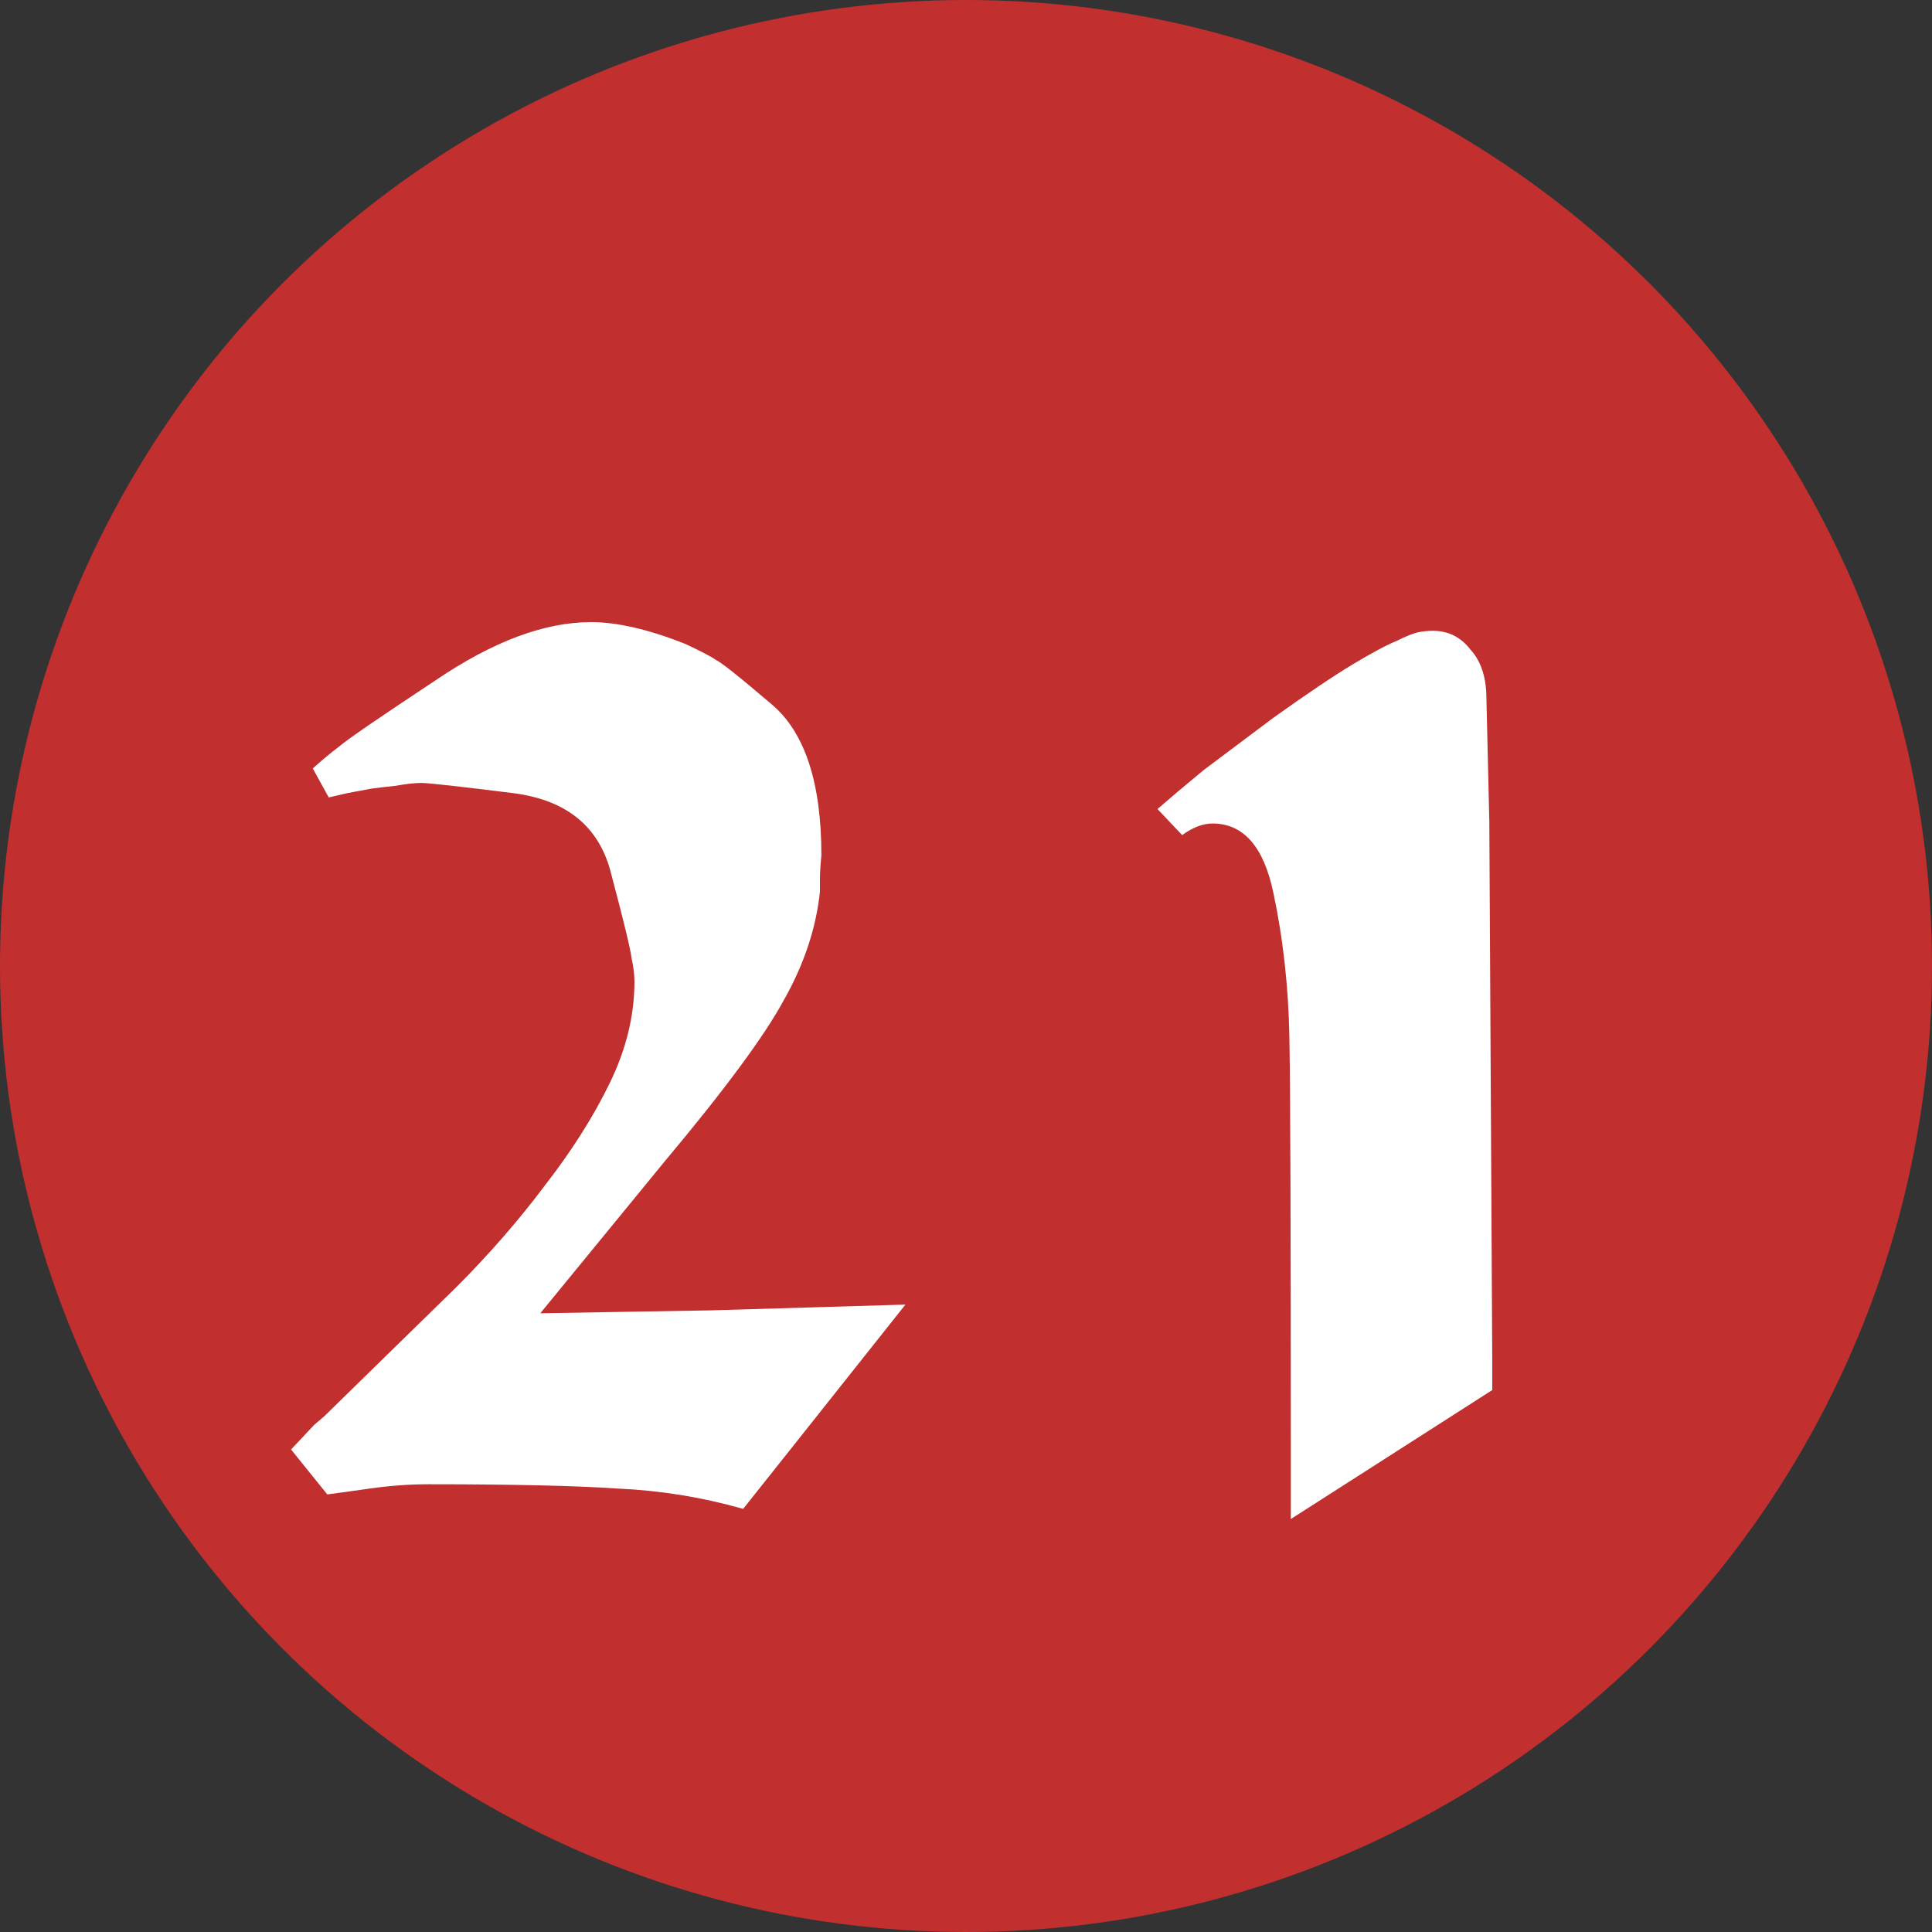 <?xml version="1.0" encoding="UTF-8"?> <svg xmlns="http://www.w3.org/2000/svg" width="40" height="40" viewBox="0 0 40 40" fill="none"><rect x="0" y="0" width="40" height="40" fill="#333333" stroke="none"/> <circle cx="20" cy="20" r="20" transform="matrix(-1 0 0 1 40 0)" fill="#C12F2F"></circle> <path d="M6.776 30.94L6.026 30.01L6.506 29.5L6.716 29.32L9.446 26.65C10.126 25.97 10.736 25.27 11.276 24.55C11.836 23.83 12.286 23.12 12.626 22.42C12.966 21.72 13.136 21.02 13.136 20.32C13.136 20.18 13.116 20.02 13.076 19.84C13.056 19.66 12.916 19.08 12.656 18.1C12.416 17.12 11.736 16.56 10.616 16.42C9.496 16.28 8.866 16.21 8.726 16.21C8.586 16.21 8.406 16.23 8.186 16.27C7.986 16.29 7.816 16.31 7.676 16.33L7.196 16.42L6.806 16.51L6.476 15.91C6.676 15.73 6.856 15.58 7.016 15.46C7.176 15.32 7.846 14.86 9.026 14.08C10.206 13.28 11.276 12.88 12.236 12.88C12.776 12.88 13.426 13.03 14.186 13.33C14.526 13.49 14.736 13.6 14.816 13.66C14.916 13.7 15.306 14.01 15.986 14.59C16.666 15.17 17.006 16.21 17.006 17.71C16.986 17.91 16.976 18.07 16.976 18.19V18.46C16.896 19.22 16.646 19.97 16.226 20.71C15.826 21.45 15.006 22.56 13.766 24.04L11.186 27.19L12.926 27.16L14.696 27.13L16.736 27.07L18.746 27.01L16.316 30.07L15.386 31.24C14.546 31 13.686 30.86 12.806 30.82C11.926 30.76 10.616 30.73 8.876 30.73C8.476 30.73 8.066 30.76 7.646 30.82C7.226 30.88 6.936 30.92 6.776 30.94ZM24.475 17.29L23.965 16.75L24.385 16.39L24.925 15.94L26.365 14.86C27.065 14.36 27.615 13.99 28.015 13.75C28.415 13.51 28.715 13.35 28.915 13.27C29.115 13.17 29.265 13.11 29.365 13.09C29.465 13.07 29.565 13.06 29.665 13.06C29.985 13.06 30.245 13.19 30.445 13.45C30.665 13.69 30.775 14.03 30.775 14.47L30.835 17.02L30.895 28.09V28.78L26.725 31.45V29.98C26.725 25.34 26.715 22.5 26.695 21.46C26.675 20.42 26.565 19.43 26.365 18.49C26.165 17.53 25.745 17.05 25.105 17.05C24.905 17.05 24.695 17.13 24.475 17.29Z" fill="white"></path> </svg> 